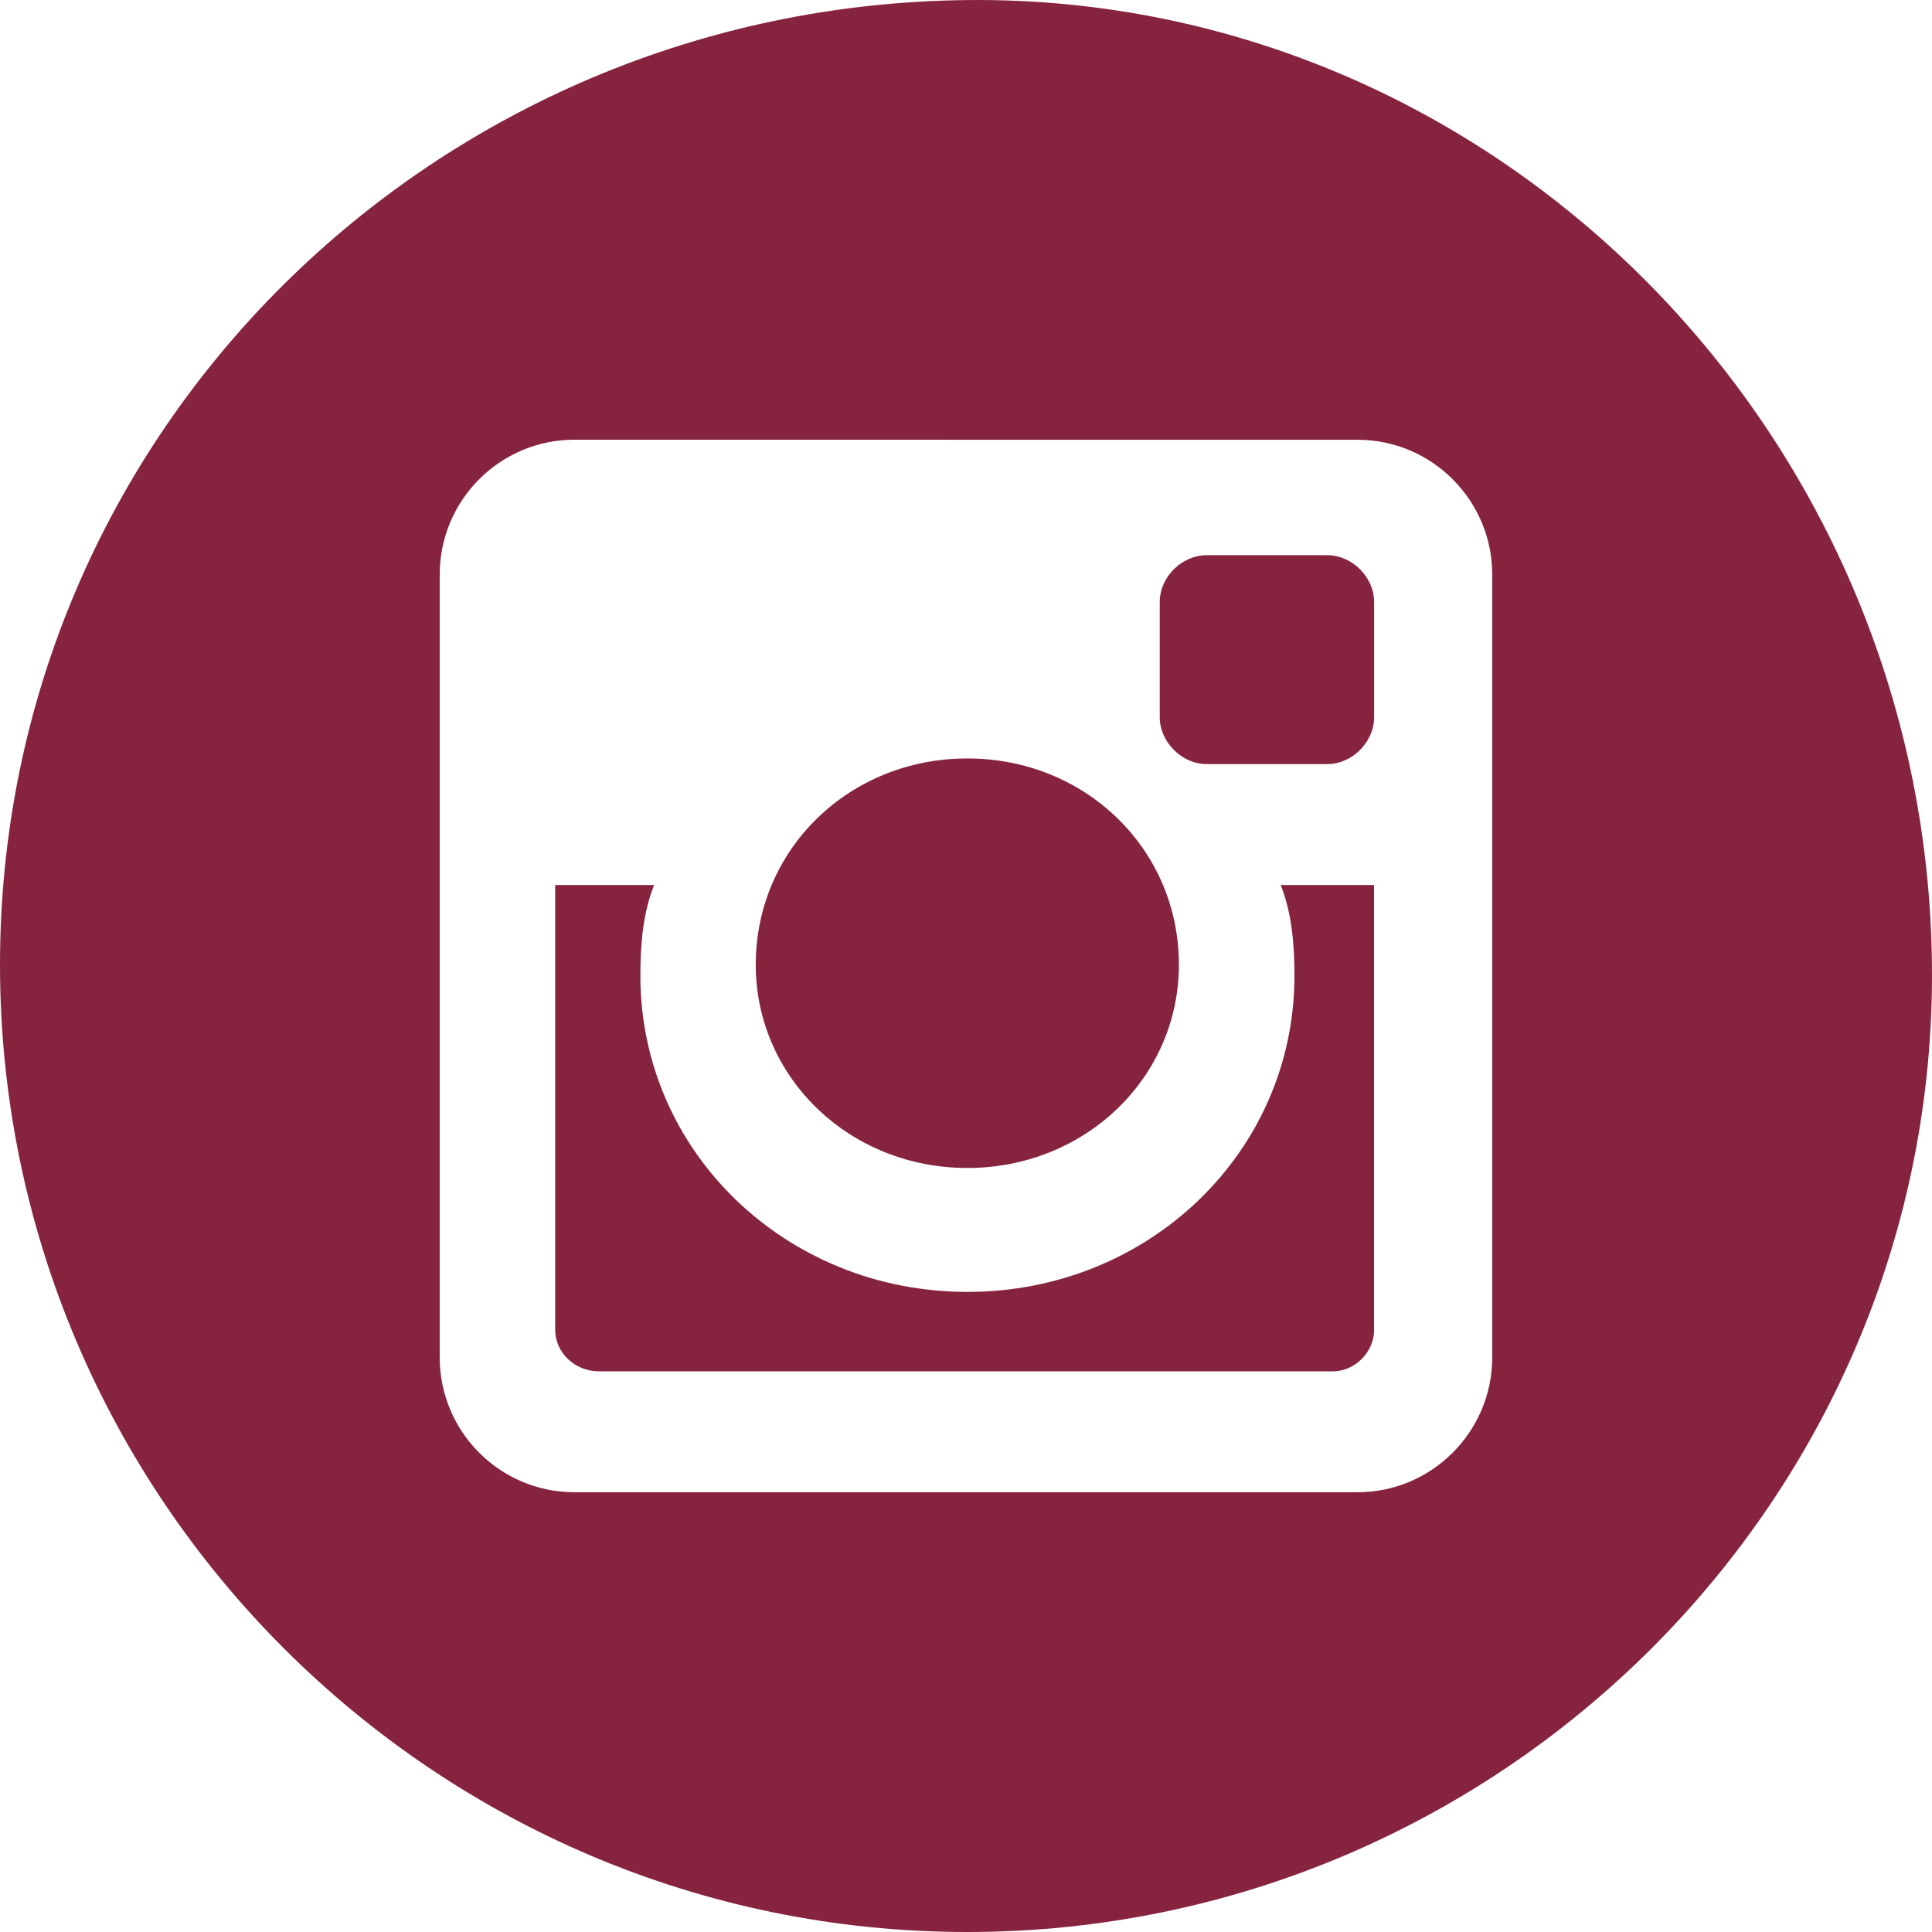 <?xml version="1.0" encoding="utf-8"?>
<!-- Generator: Adobe Illustrator 16.0.0, SVG Export Plug-In . SVG Version: 6.00 Build 0)  -->
<!DOCTYPE svg PUBLIC "-//W3C//DTD SVG 1.1//EN" "http://www.w3.org/Graphics/SVG/1.1/DTD/svg11.dtd">
<svg version="1.1" id="Layer_1" xmlns="http://www.w3.org/2000/svg" xmlns:xlink="http://www.w3.org/1999/xlink" x="0px" y="0px"
	 width="35px" height="35px" viewBox="0 0 35 35" enable-background="new 0 0 35 35" xml:space="preserve">
<g>
	<path fill="#86243F" d="M34.999,17.476C35.1,27.134,27.184,35,17.525,35S0,27.134,0,17.476C0,7.816,7.866,0.1,17.525,0.001
		C27.034-0.099,34.898,7.768,34.999,17.476z M10.404,7.966c-1.344,0-2.438,1.096-2.438,2.44v14.187c0,1.345,1.094,2.44,2.438,2.44
		h14.19c1.344,0,2.439-1.098,2.439-2.44V10.407c0-1.344-1.096-2.44-2.439-2.44L10.404,7.966L10.404,7.966z M24.893,24.096
		c0,0.398-0.349,0.747-0.746,0.747H10.852c-0.448,0-0.794-0.349-0.794-0.747v-8.063h1.792c-0.198,0.499-0.249,1.046-0.249,1.644
		c0,3.188,2.639,5.727,5.925,5.727c3.287,0,5.924-2.539,5.924-5.727c0-0.598-0.052-1.146-0.249-1.644h1.691V24.096L24.893,24.096z
		 M21.357,17.476c0,2.042-1.692,3.683-3.833,3.683s-3.833-1.644-3.833-3.683c0-2.092,1.692-3.736,3.833-3.736
		S21.357,15.384,21.357,17.476z M24.047,10.058c0.448,0,0.846,0.397,0.846,0.845v2.092c0,0.447-0.396,0.847-0.846,0.847h-2.189
		c-0.447,0-0.848-0.399-0.848-0.847v-2.092c0-0.448,0.398-0.845,0.848-0.845H24.047z"/>
</g>
</svg>
